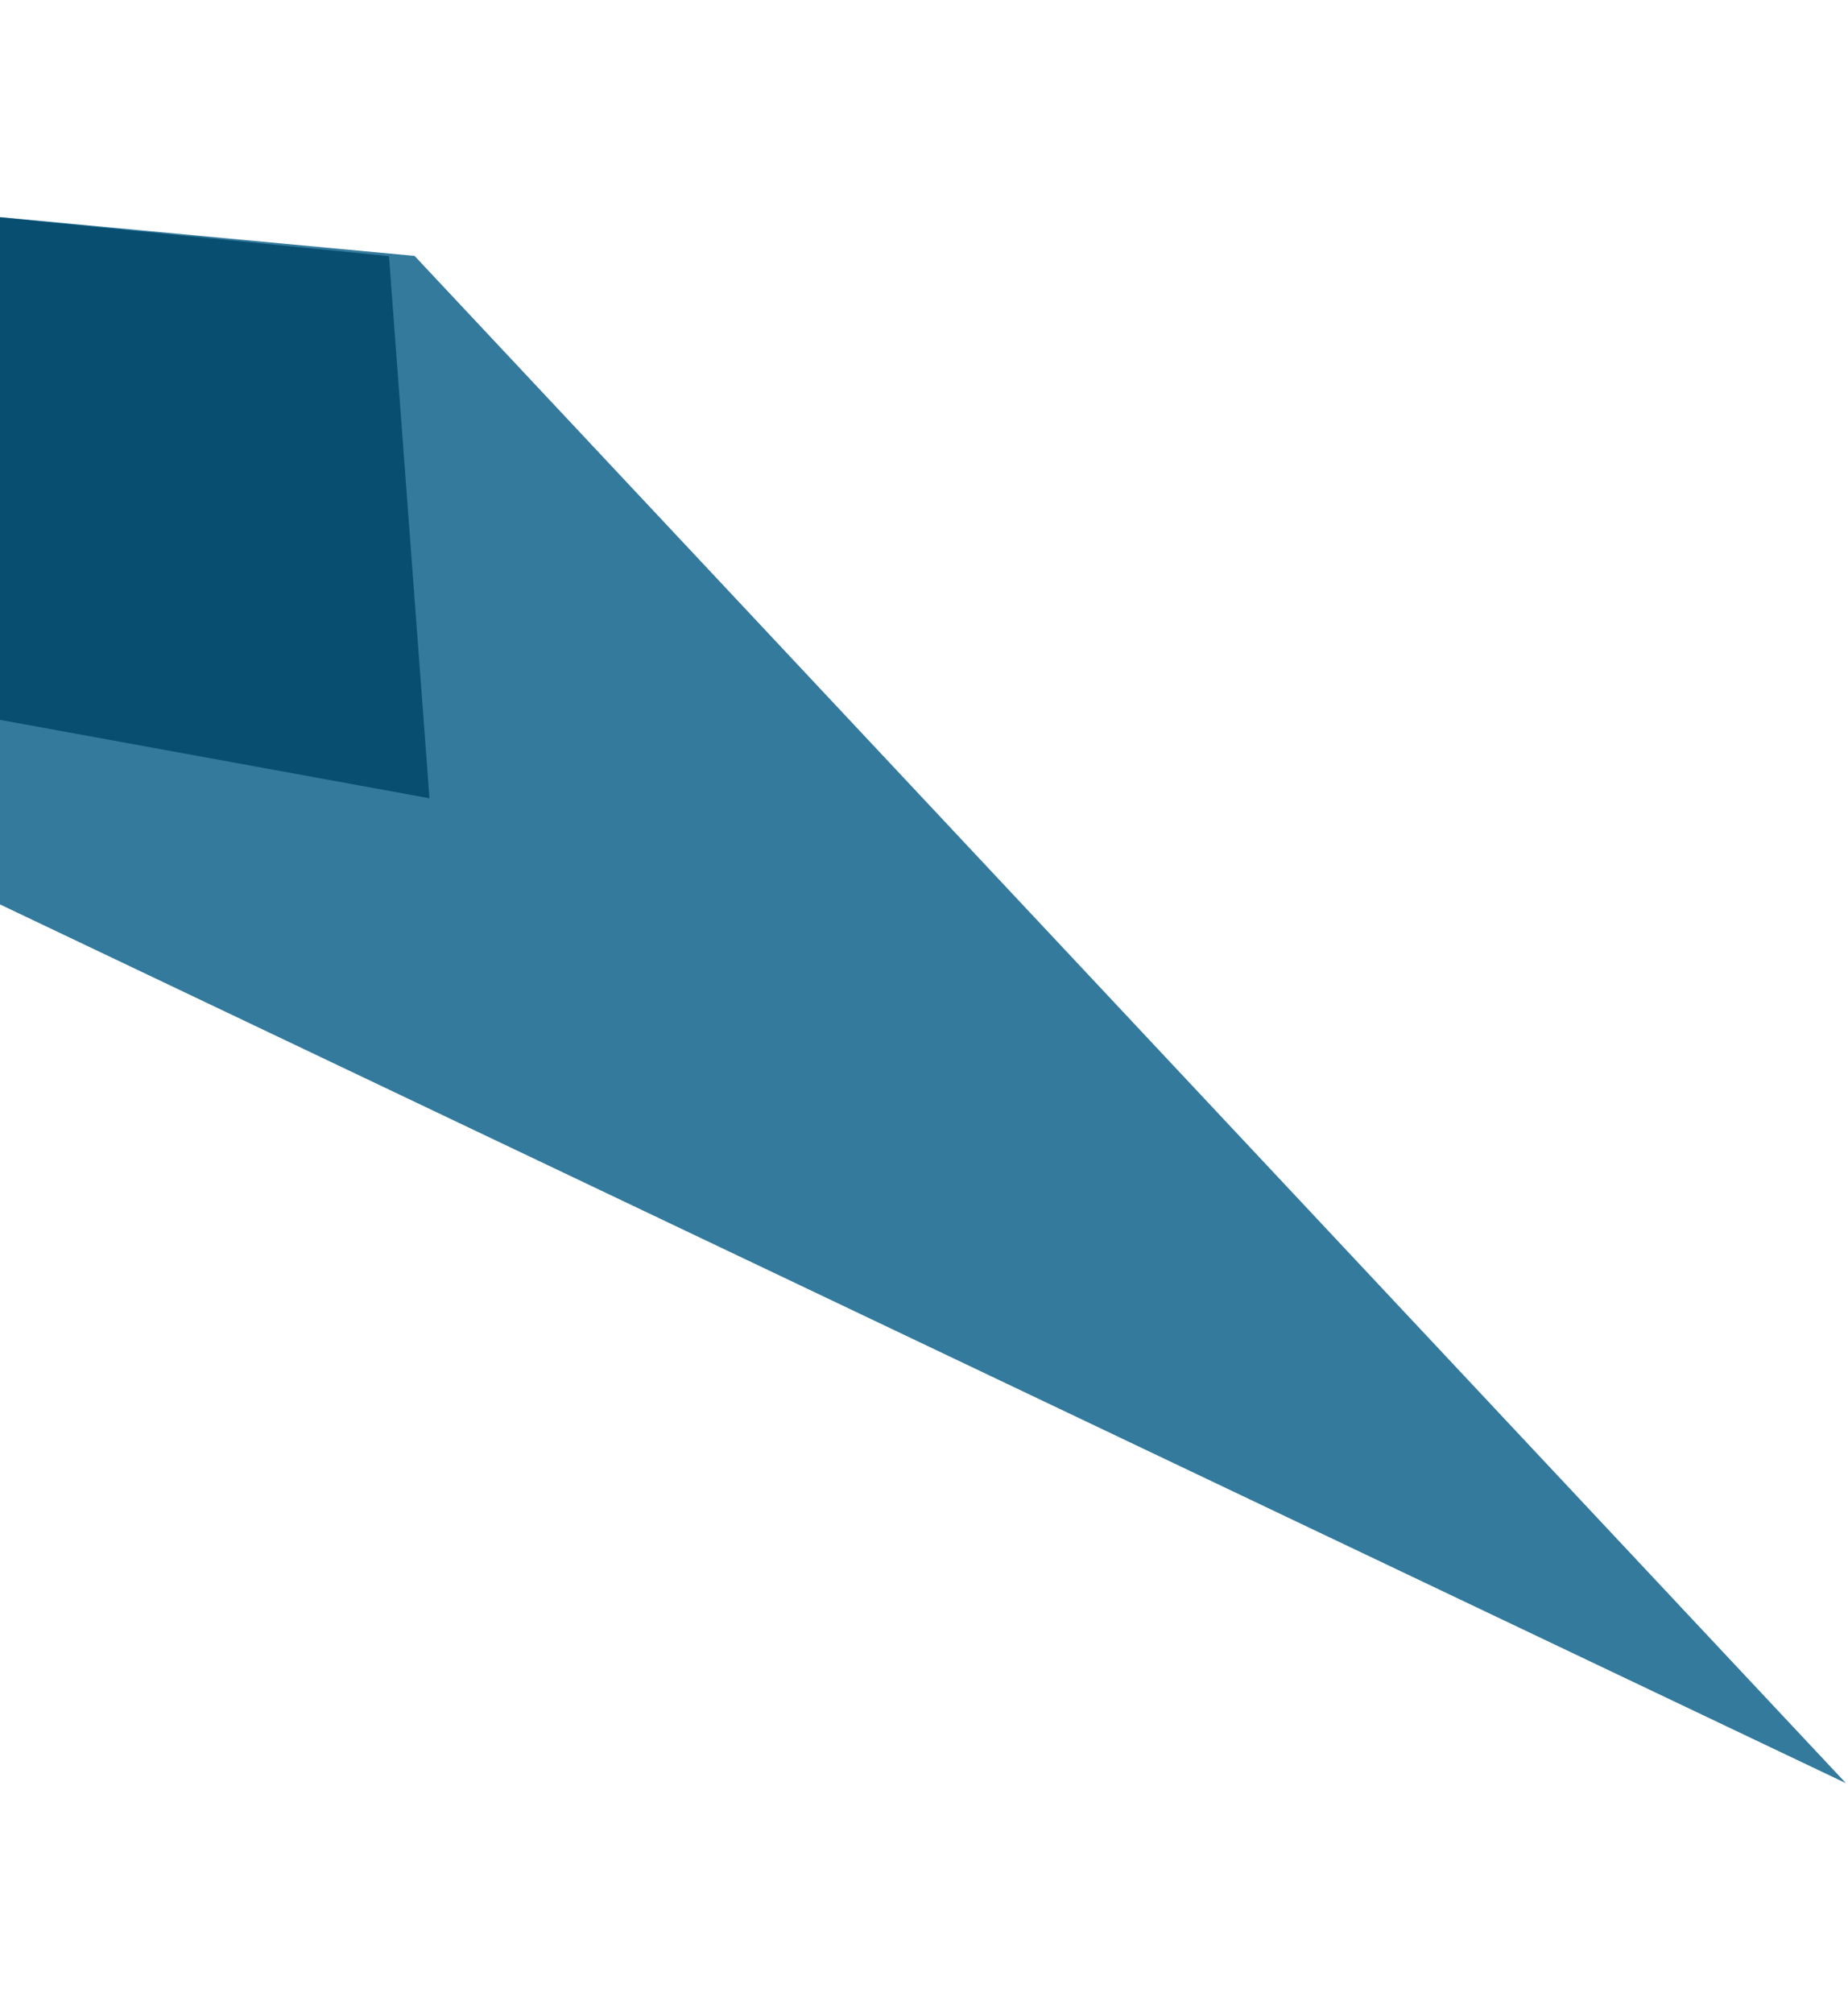 <svg width="426" height="464" viewBox="0 0 426 464" fill="none" xmlns="http://www.w3.org/2000/svg">
<path d="M425.519 411.025L95.569 58.989L-31 47.148L-10.77 203.344L425.519 411.025Z" fill="#337A9D"/>
<path d="M-15.667 163.069L-31 47L89.667 59.051L99 184L-15.667 163.069Z" fill="#084E71"/>
</svg>
